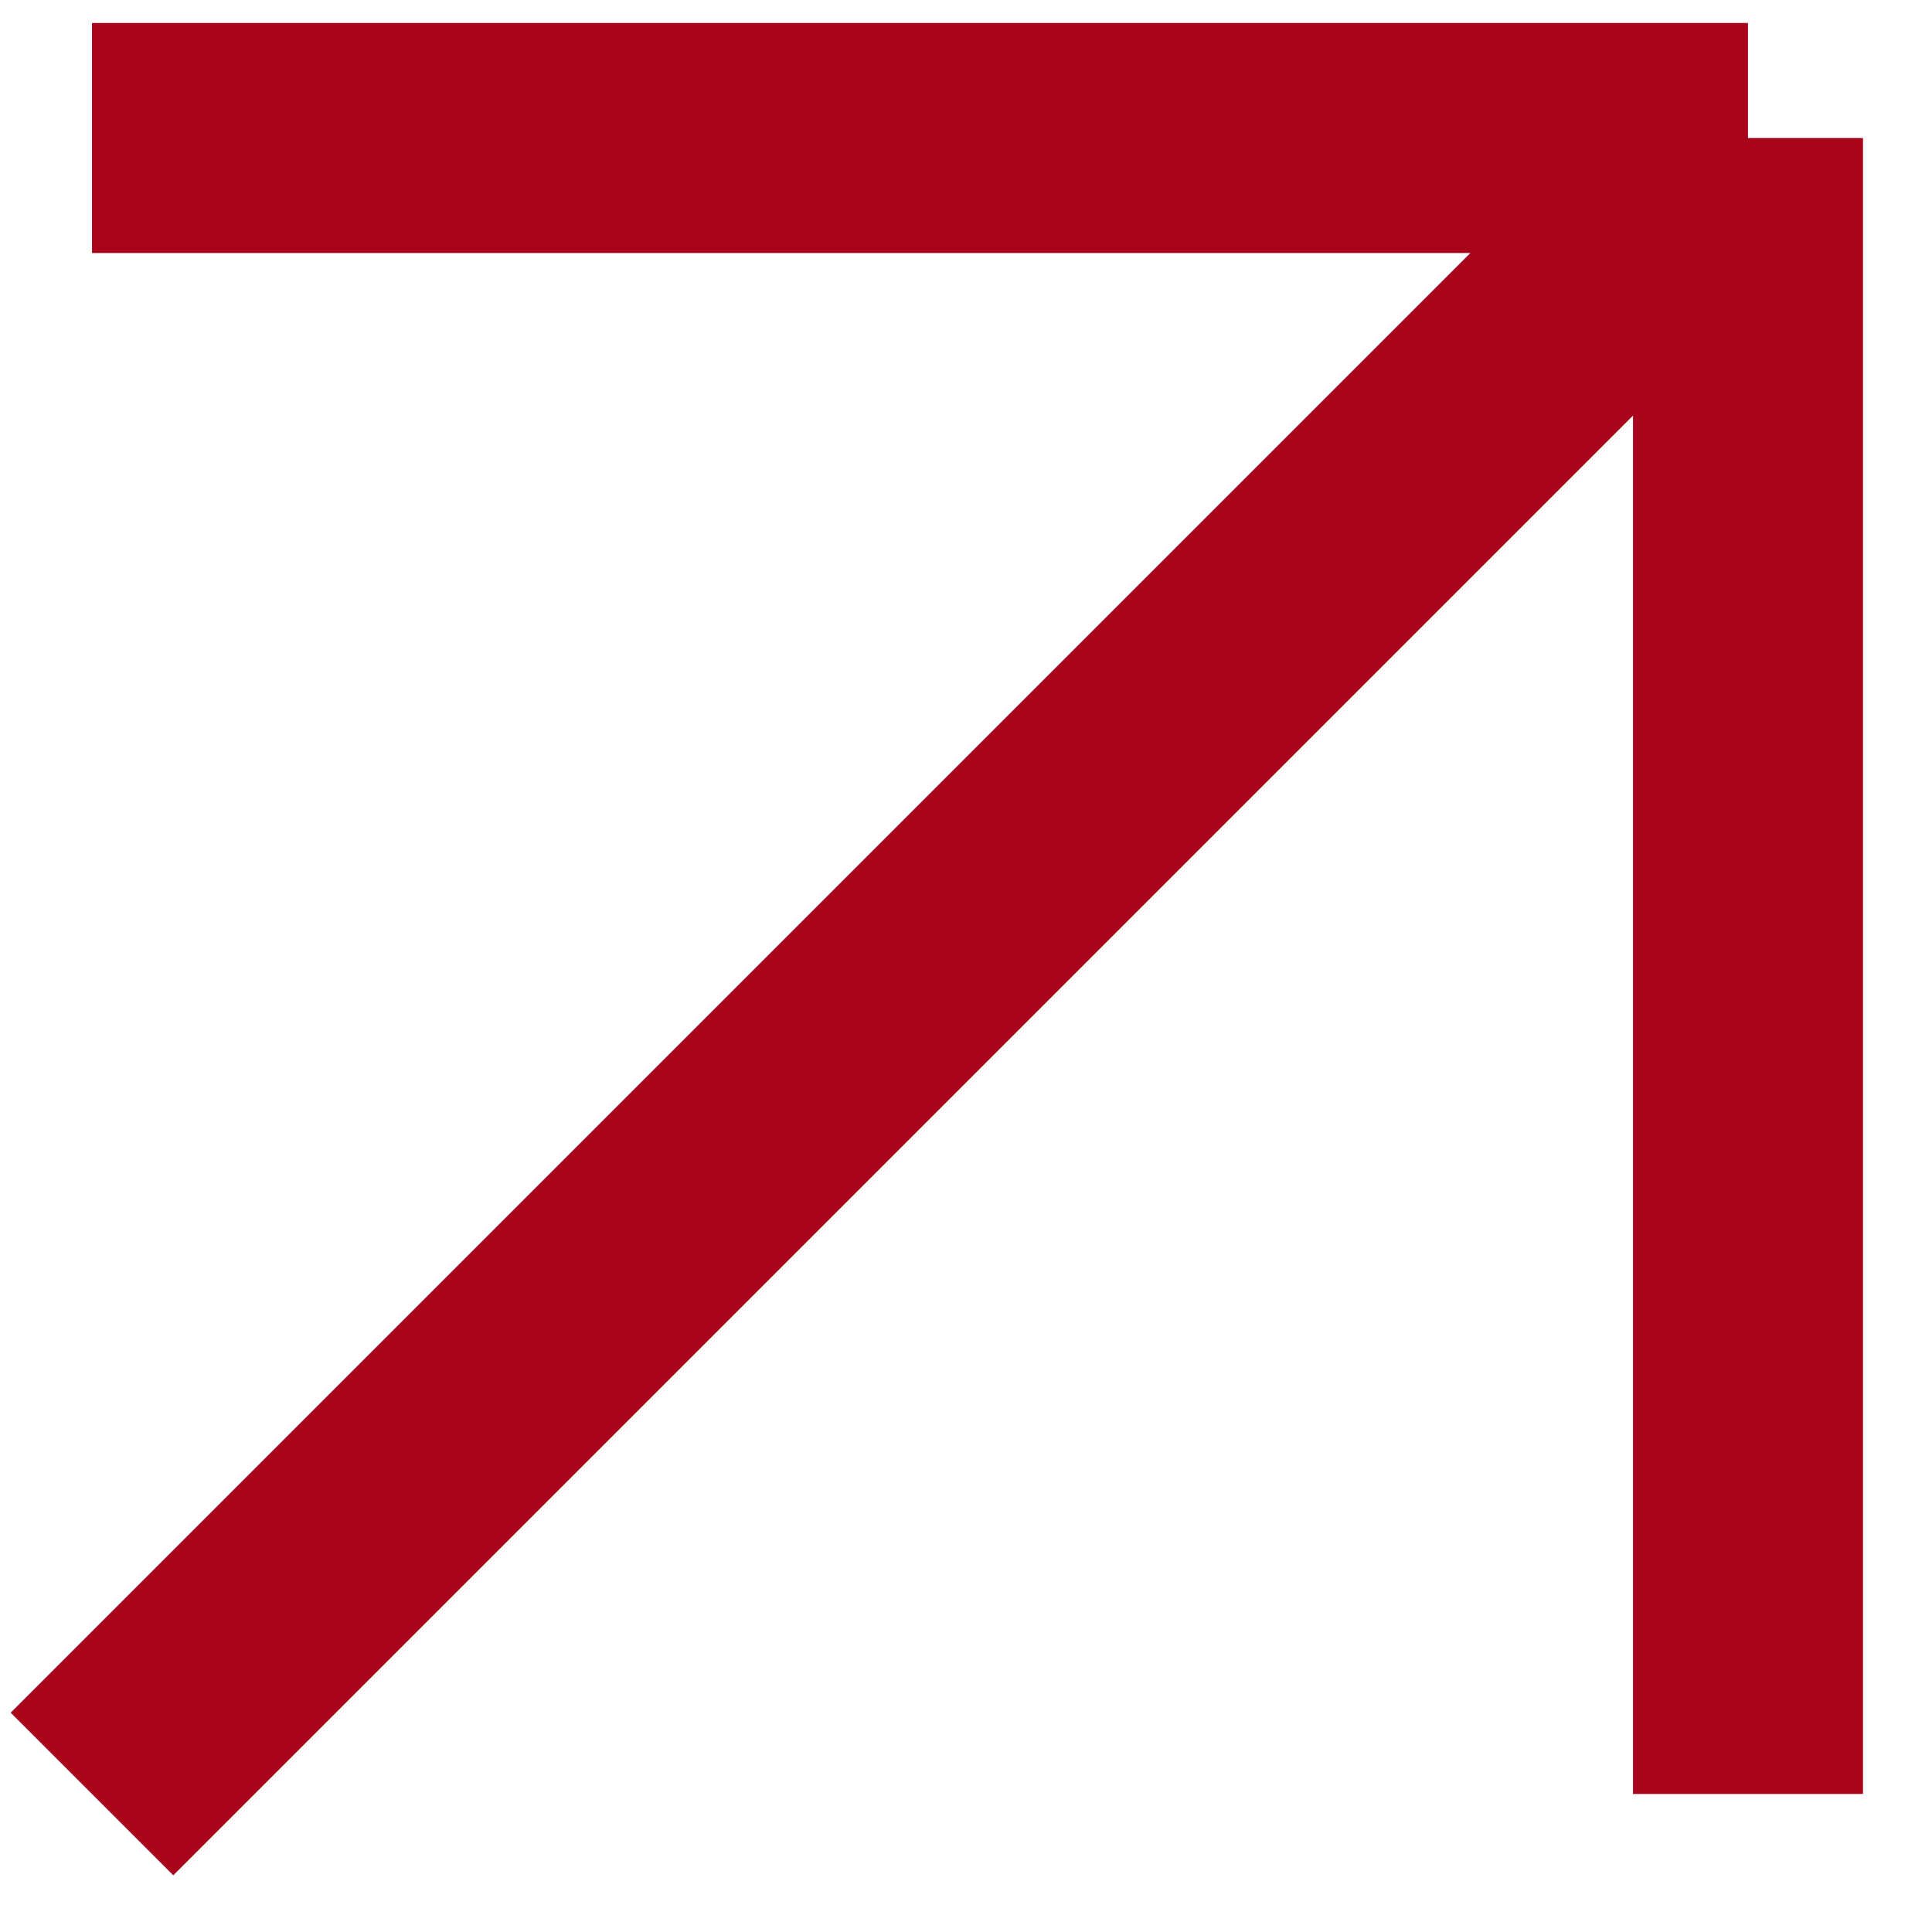 <?xml version="1.0" encoding="UTF-8"?> <svg xmlns="http://www.w3.org/2000/svg" width="21" height="21" viewBox="0 0 21 21" fill="none"><path d="M1 19.5L19 1.5M19 1.5H1M19 1.5V19.5" stroke="#A8041C" stroke-width="2.5"></path></svg> 